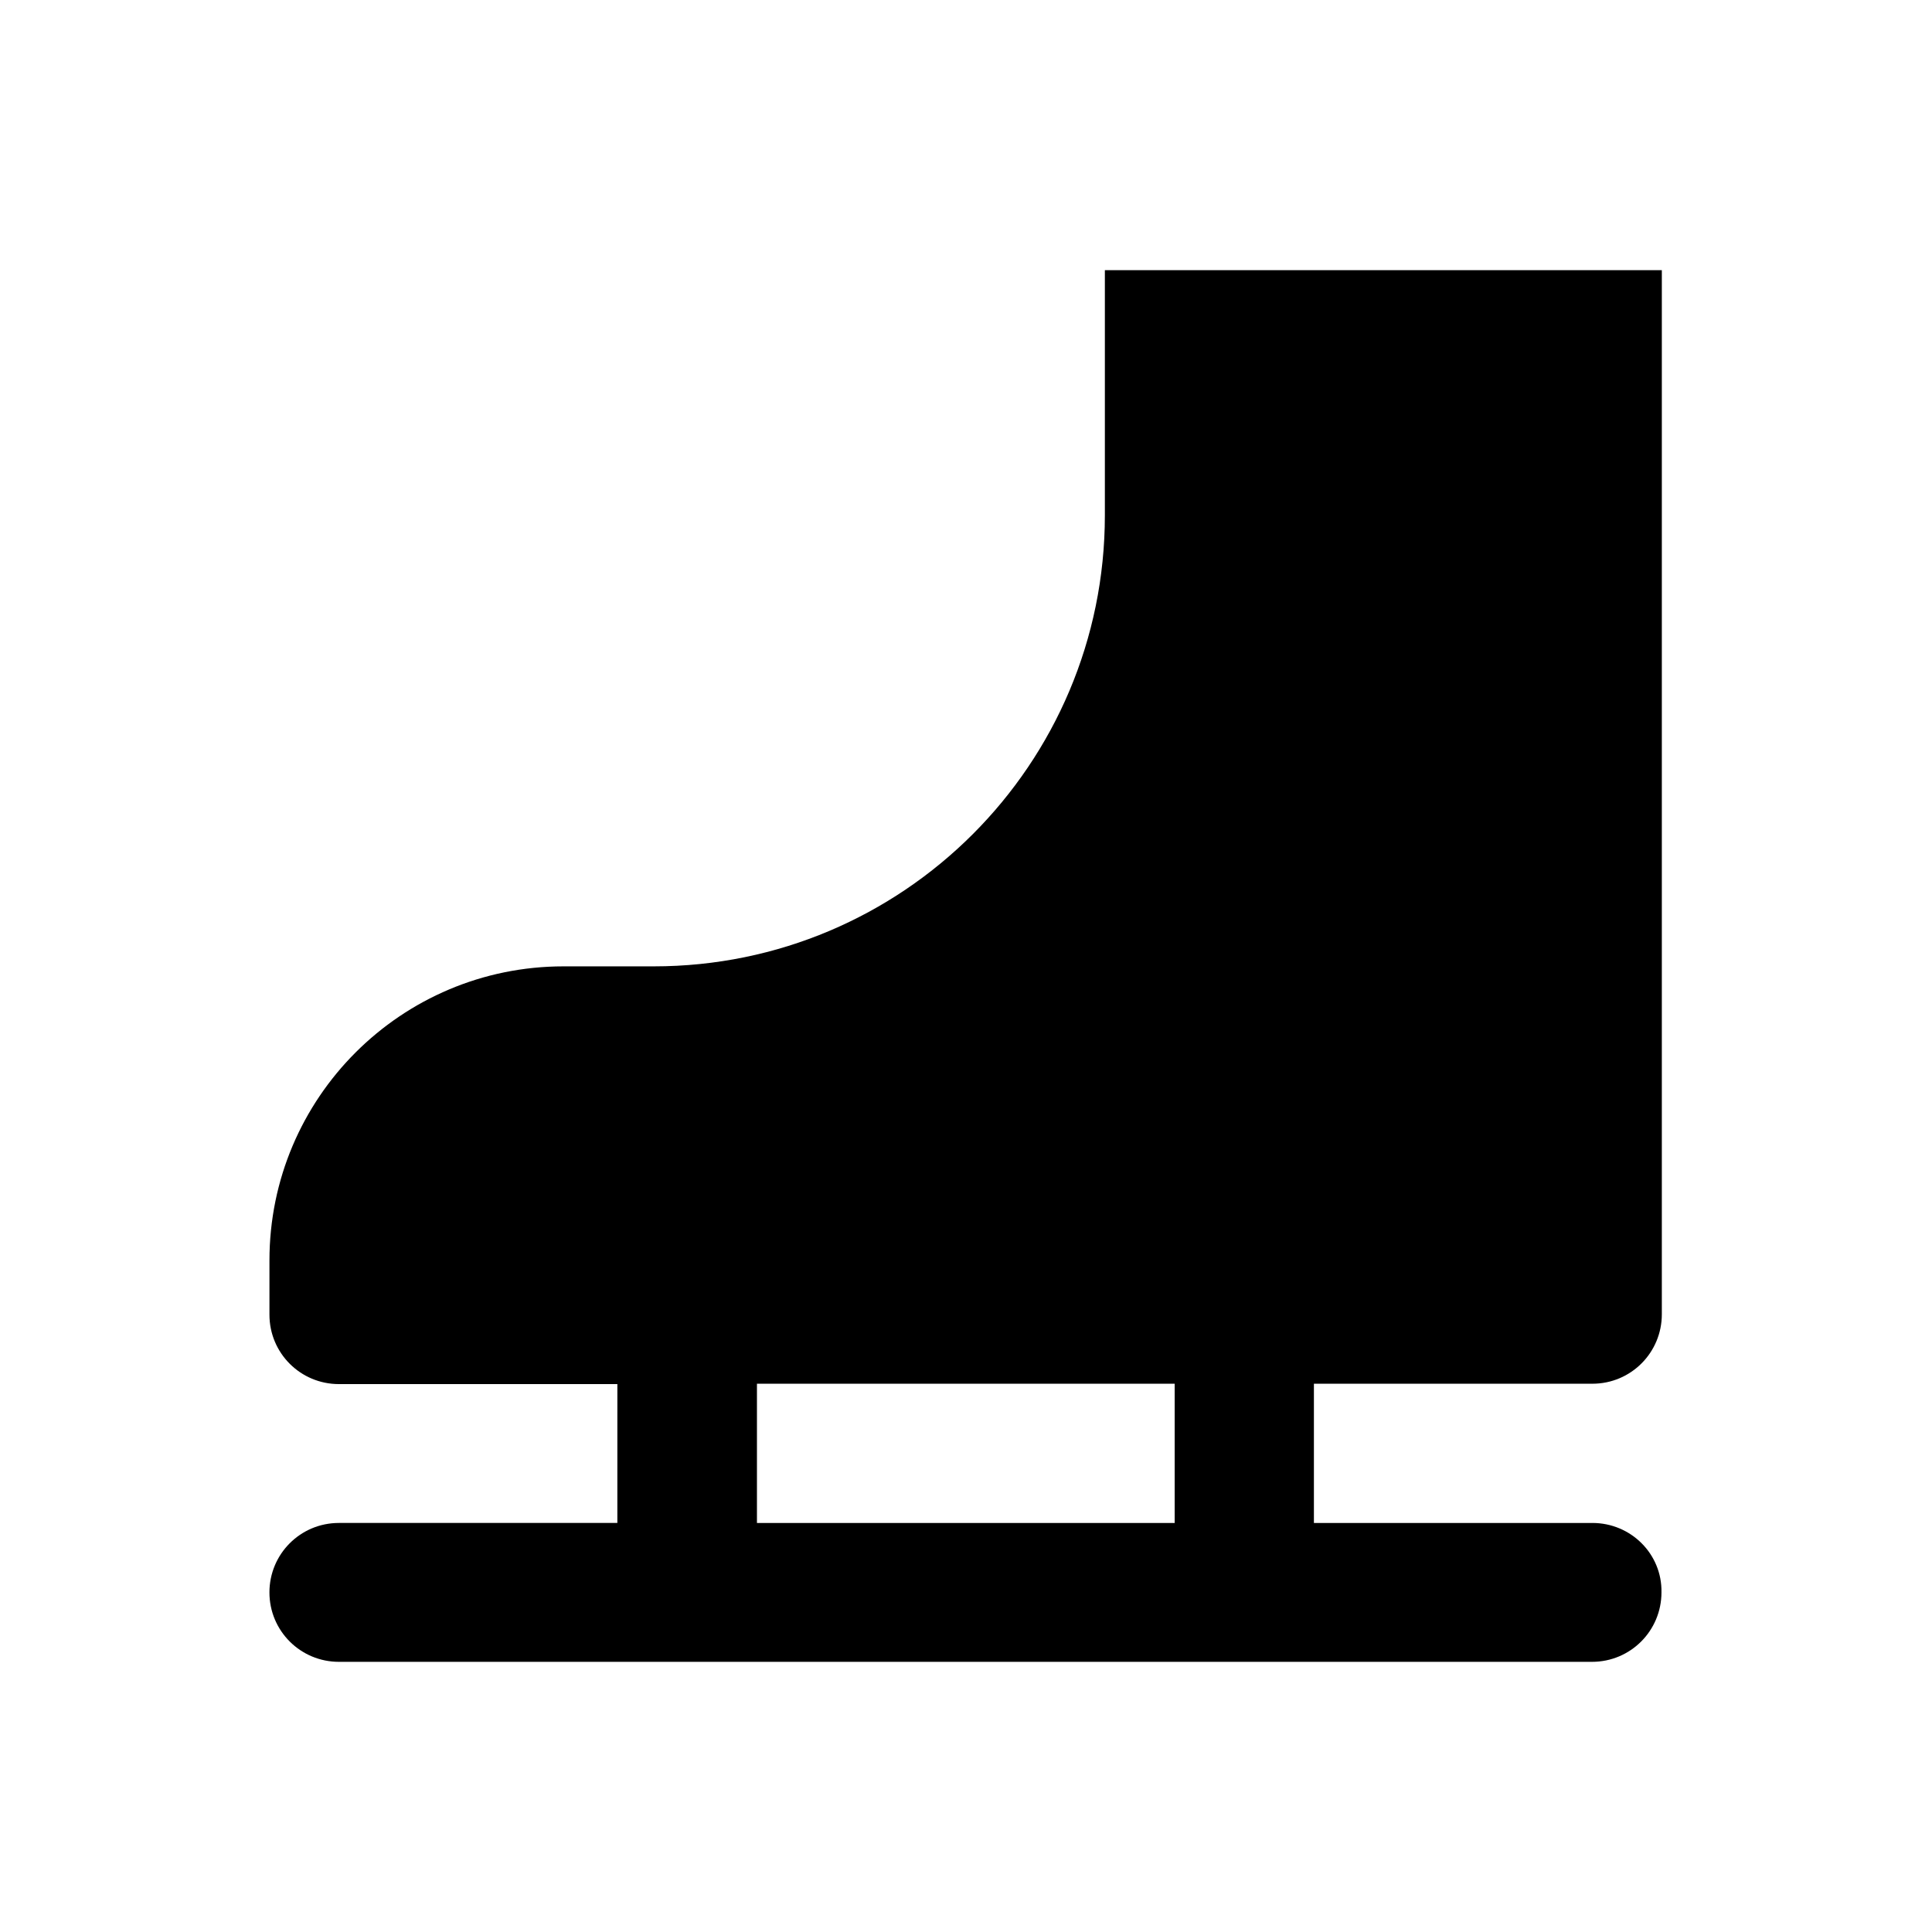 <?xml version="1.0" encoding="UTF-8"?>
<!-- Uploaded to: SVG Repo, www.svgrepo.com, Generator: SVG Repo Mixer Tools -->
<svg fill="#000000" width="800px" height="800px" version="1.1" viewBox="144 144 512 512" xmlns="http://www.w3.org/2000/svg">
 <path d="m566 547.6h-73.801v-36.898h73.801c10.234 0 18.402-8.266 18.402-18.402v-276.7h-147.6v64.945c0 66.027-53.531 119.55-119.55 119.55h-23.91c-43 0-77.934 34.832-77.934 77.934v14.367c0 10.234 8.266 18.402 18.402 18.402h73.801l-0.004 36.801h-73.801c-10.234 0-18.402 8.266-18.402 18.402 0 10.234 8.266 18.402 18.402 18.402h332.1c10.234 0 18.402-8.266 18.402-18.402 0.195-10.137-8.07-18.402-18.305-18.402zm-110.7 0h-110.7v-36.898h110.7z"/>
</svg>